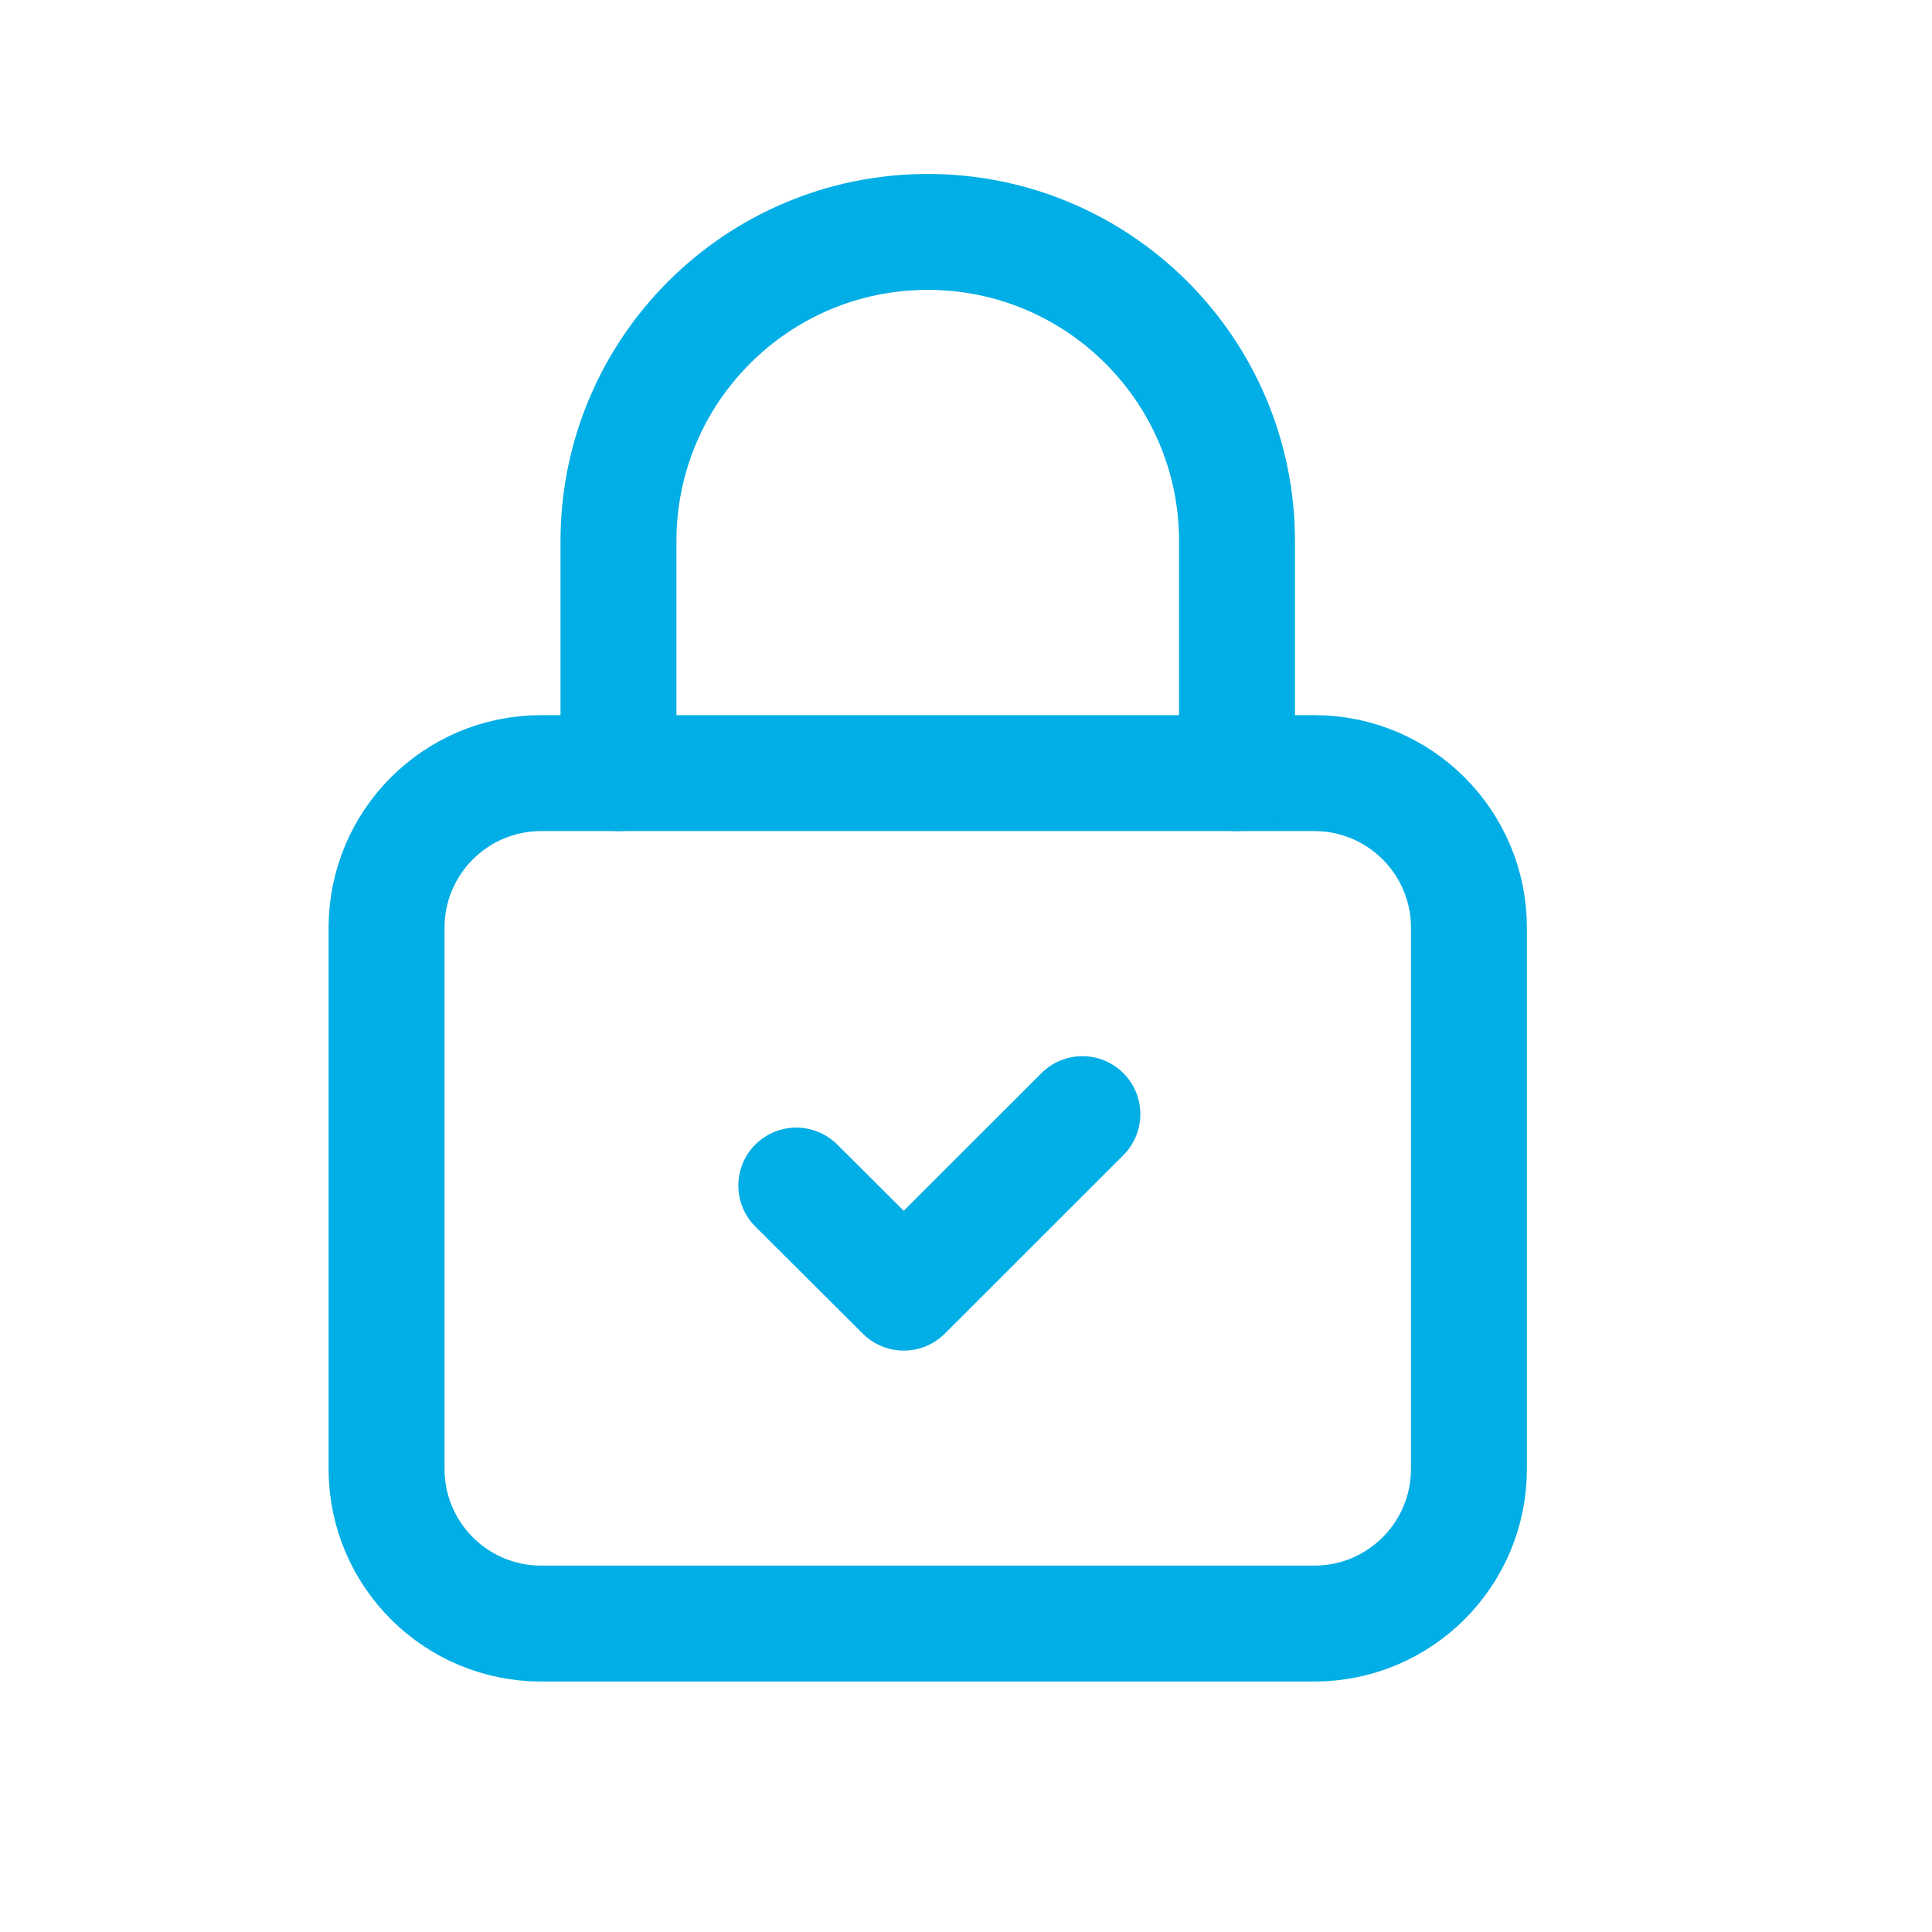 <?xml version="1.0" encoding="UTF-8"?> <svg xmlns="http://www.w3.org/2000/svg" width="25" height="25" viewBox="0 0 25 25" fill="none"><path fill-rule="evenodd" clip-rule="evenodd" d="M17.007 21.009H7.003C5.898 21.009 5.002 20.113 5.002 19.008V12.005C5.002 10.9 5.898 10.004 7.003 10.004H17.007C18.112 10.004 19.008 10.9 19.008 12.005V19.008C19.008 20.113 18.112 21.009 17.007 21.009Z" stroke="#01AEE5" stroke-width="1.5" stroke-linecap="round" stroke-linejoin="round"></path><path d="M14.006 14.417L11.695 16.727L10.304 15.341" stroke="#01AEE5" stroke-width="1.5" stroke-linecap="round" stroke-linejoin="round"></path><path d="M8.003 10.004V7.003V7.003C8.003 4.793 9.795 3.001 12.005 3.001V3.001C14.215 3.001 16.007 4.793 16.007 7.003V7.003V10.004" stroke="#01AEE5" stroke-width="1.5" stroke-linecap="round" stroke-linejoin="round"></path></svg> 